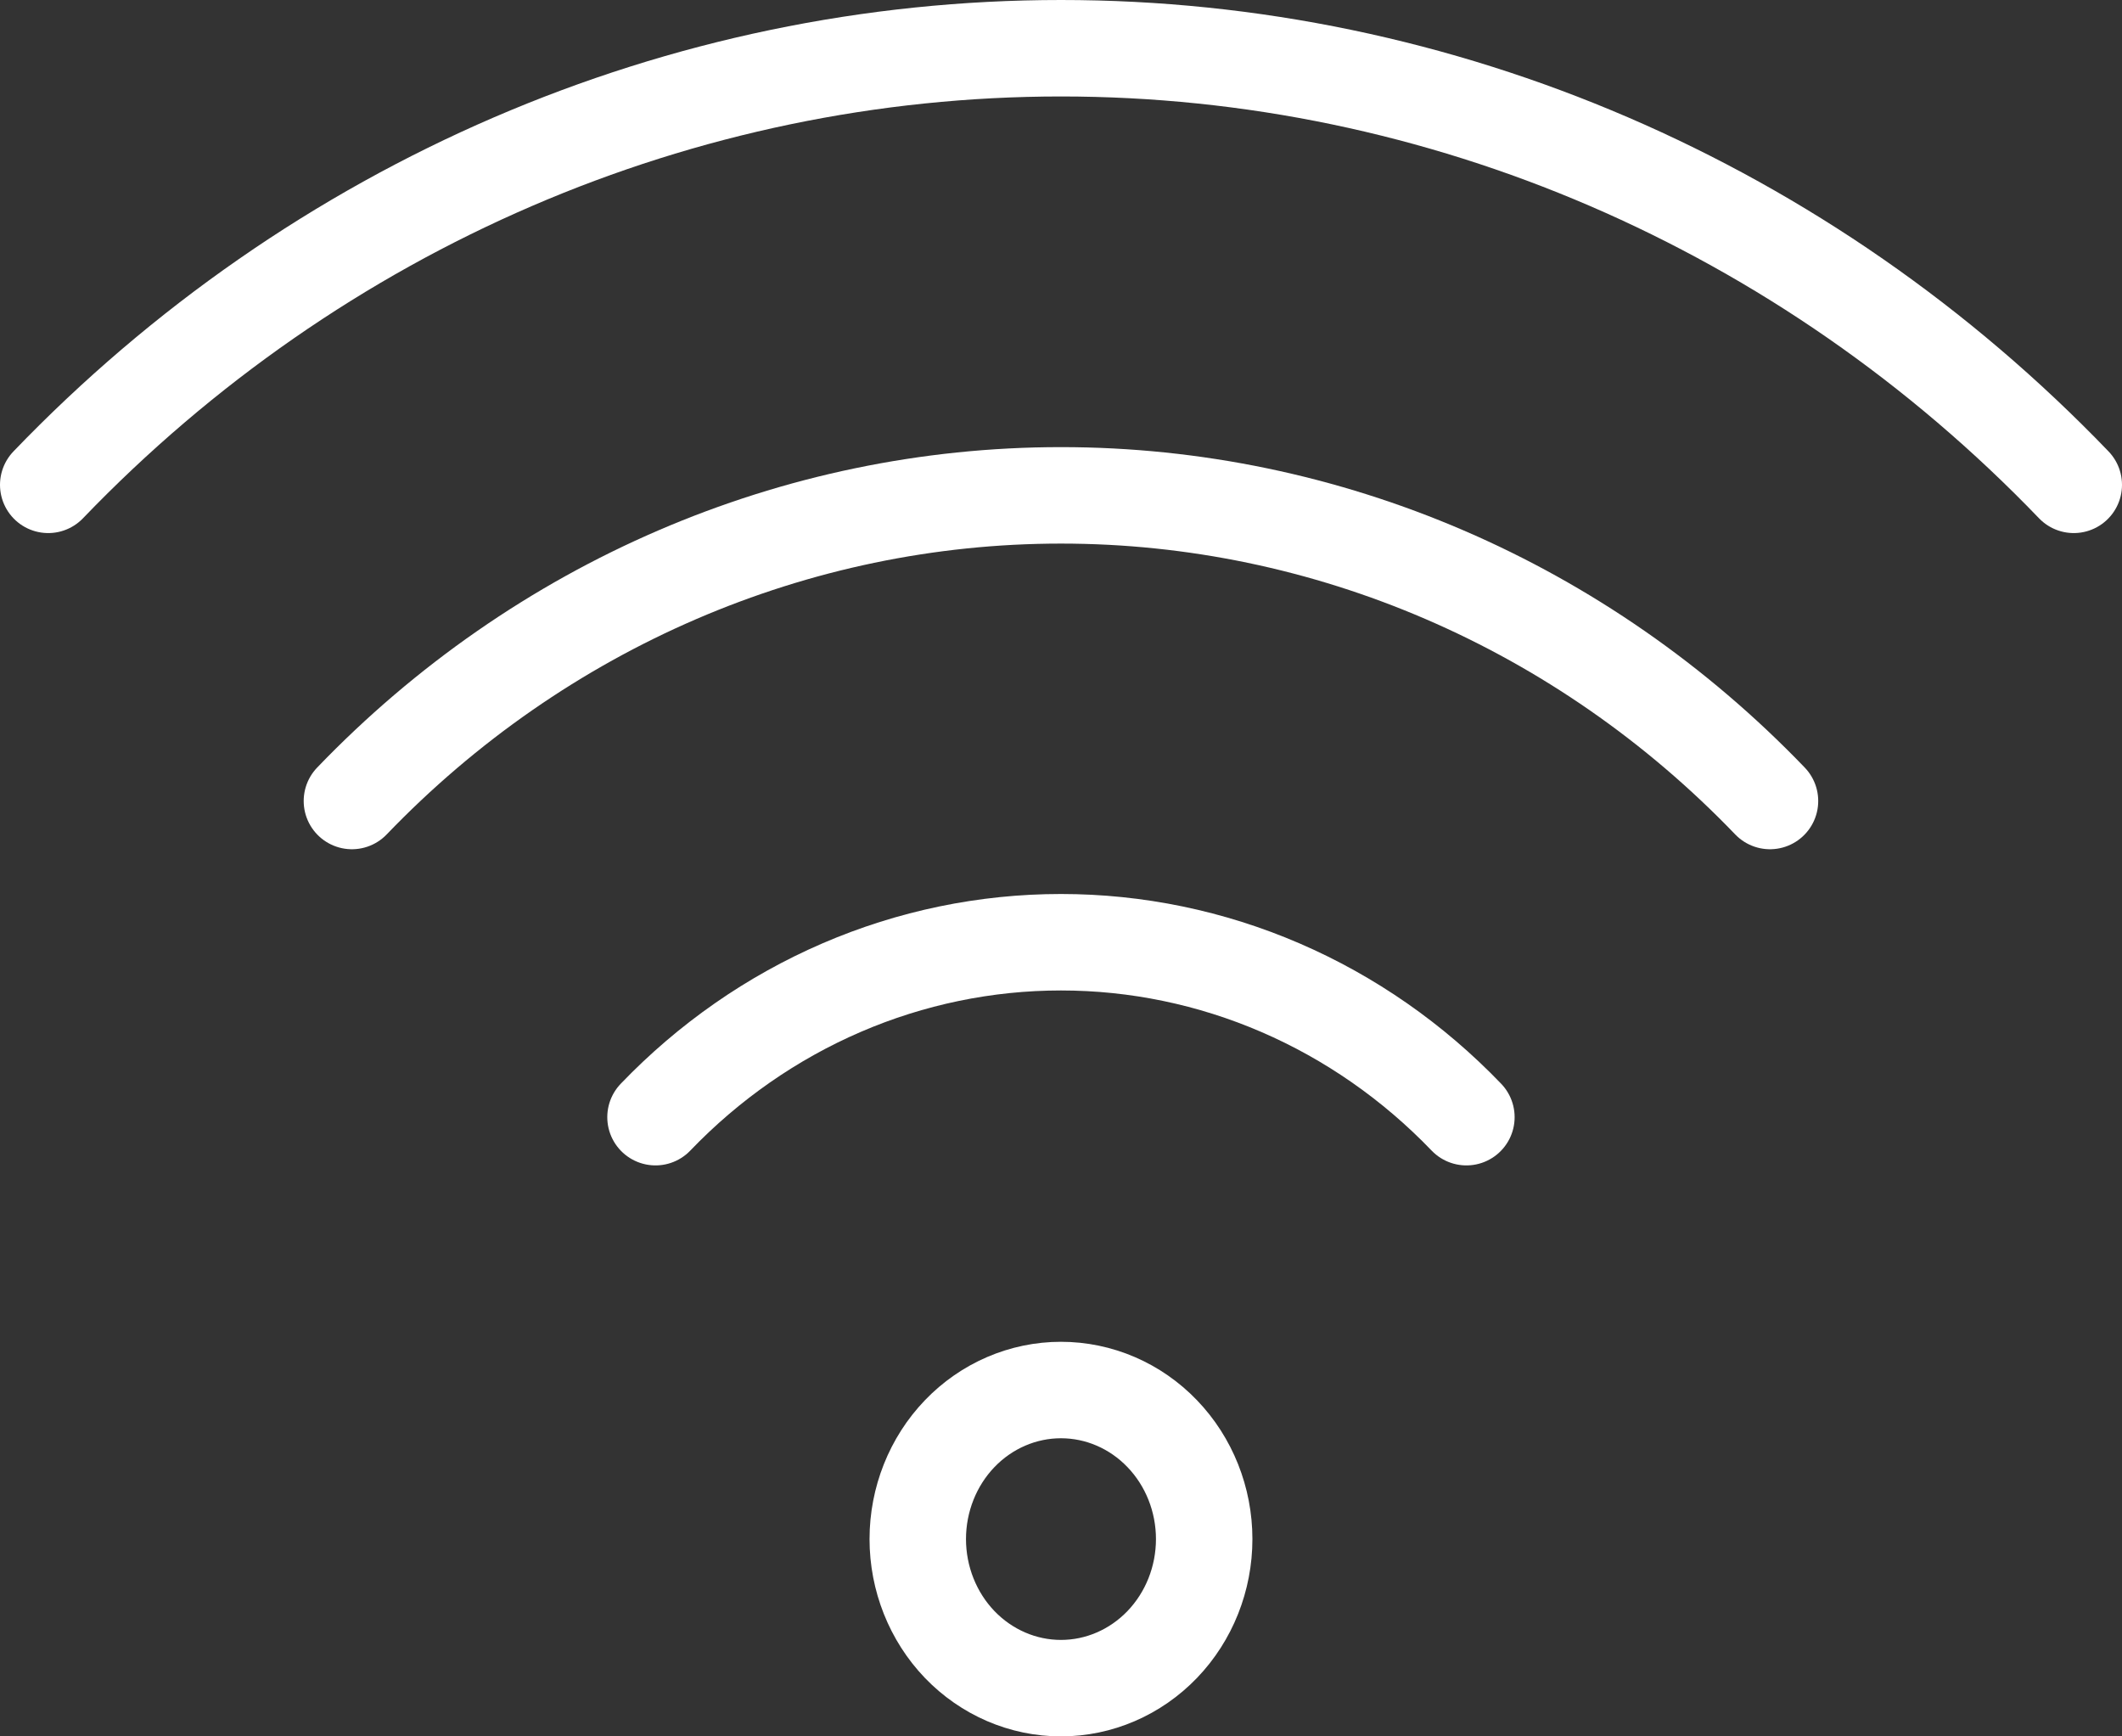 <svg width="44" height="36" viewBox="0 0 44 36" fill="none" xmlns="http://www.w3.org/2000/svg">
<rect x="0" y="0" width="44" height="36" fill="#333333" stroke="none"/>
<path d="M13.592 23.162C14.696 22.012 16.006 21.1 17.449 20.477C18.891 19.855 20.438 19.535 21.999 19.535C23.561 19.535 25.107 19.855 26.549 20.477C27.992 21.1 29.302 22.012 30.406 23.162M7.297 16.607C11.197 12.549 16.485 10.27 21.999 10.27C27.513 10.27 32.802 12.549 36.701 16.607M24.969 31.909C24.969 32.729 24.656 33.515 24.099 34.095C23.542 34.674 22.787 35 21.999 35C21.212 35 20.456 34.674 19.899 34.095C19.343 33.515 19.03 32.729 19.03 31.909C19.03 31.09 19.343 30.303 19.899 29.724C20.456 29.144 21.212 28.819 21.999 28.819C22.787 28.819 23.542 29.144 24.099 29.724C24.656 30.303 24.969 31.09 24.969 31.909Z" stroke="white" stroke-width="2" stroke-linecap="round" stroke-linejoin="round"/>
<path d="M1 10.052C6.57 4.256 14.124 1 22 1C29.876 1 37.43 4.256 43 10.052" stroke="white" stroke-width="2" stroke-linecap="round" stroke-linejoin="round"/>
</svg>

